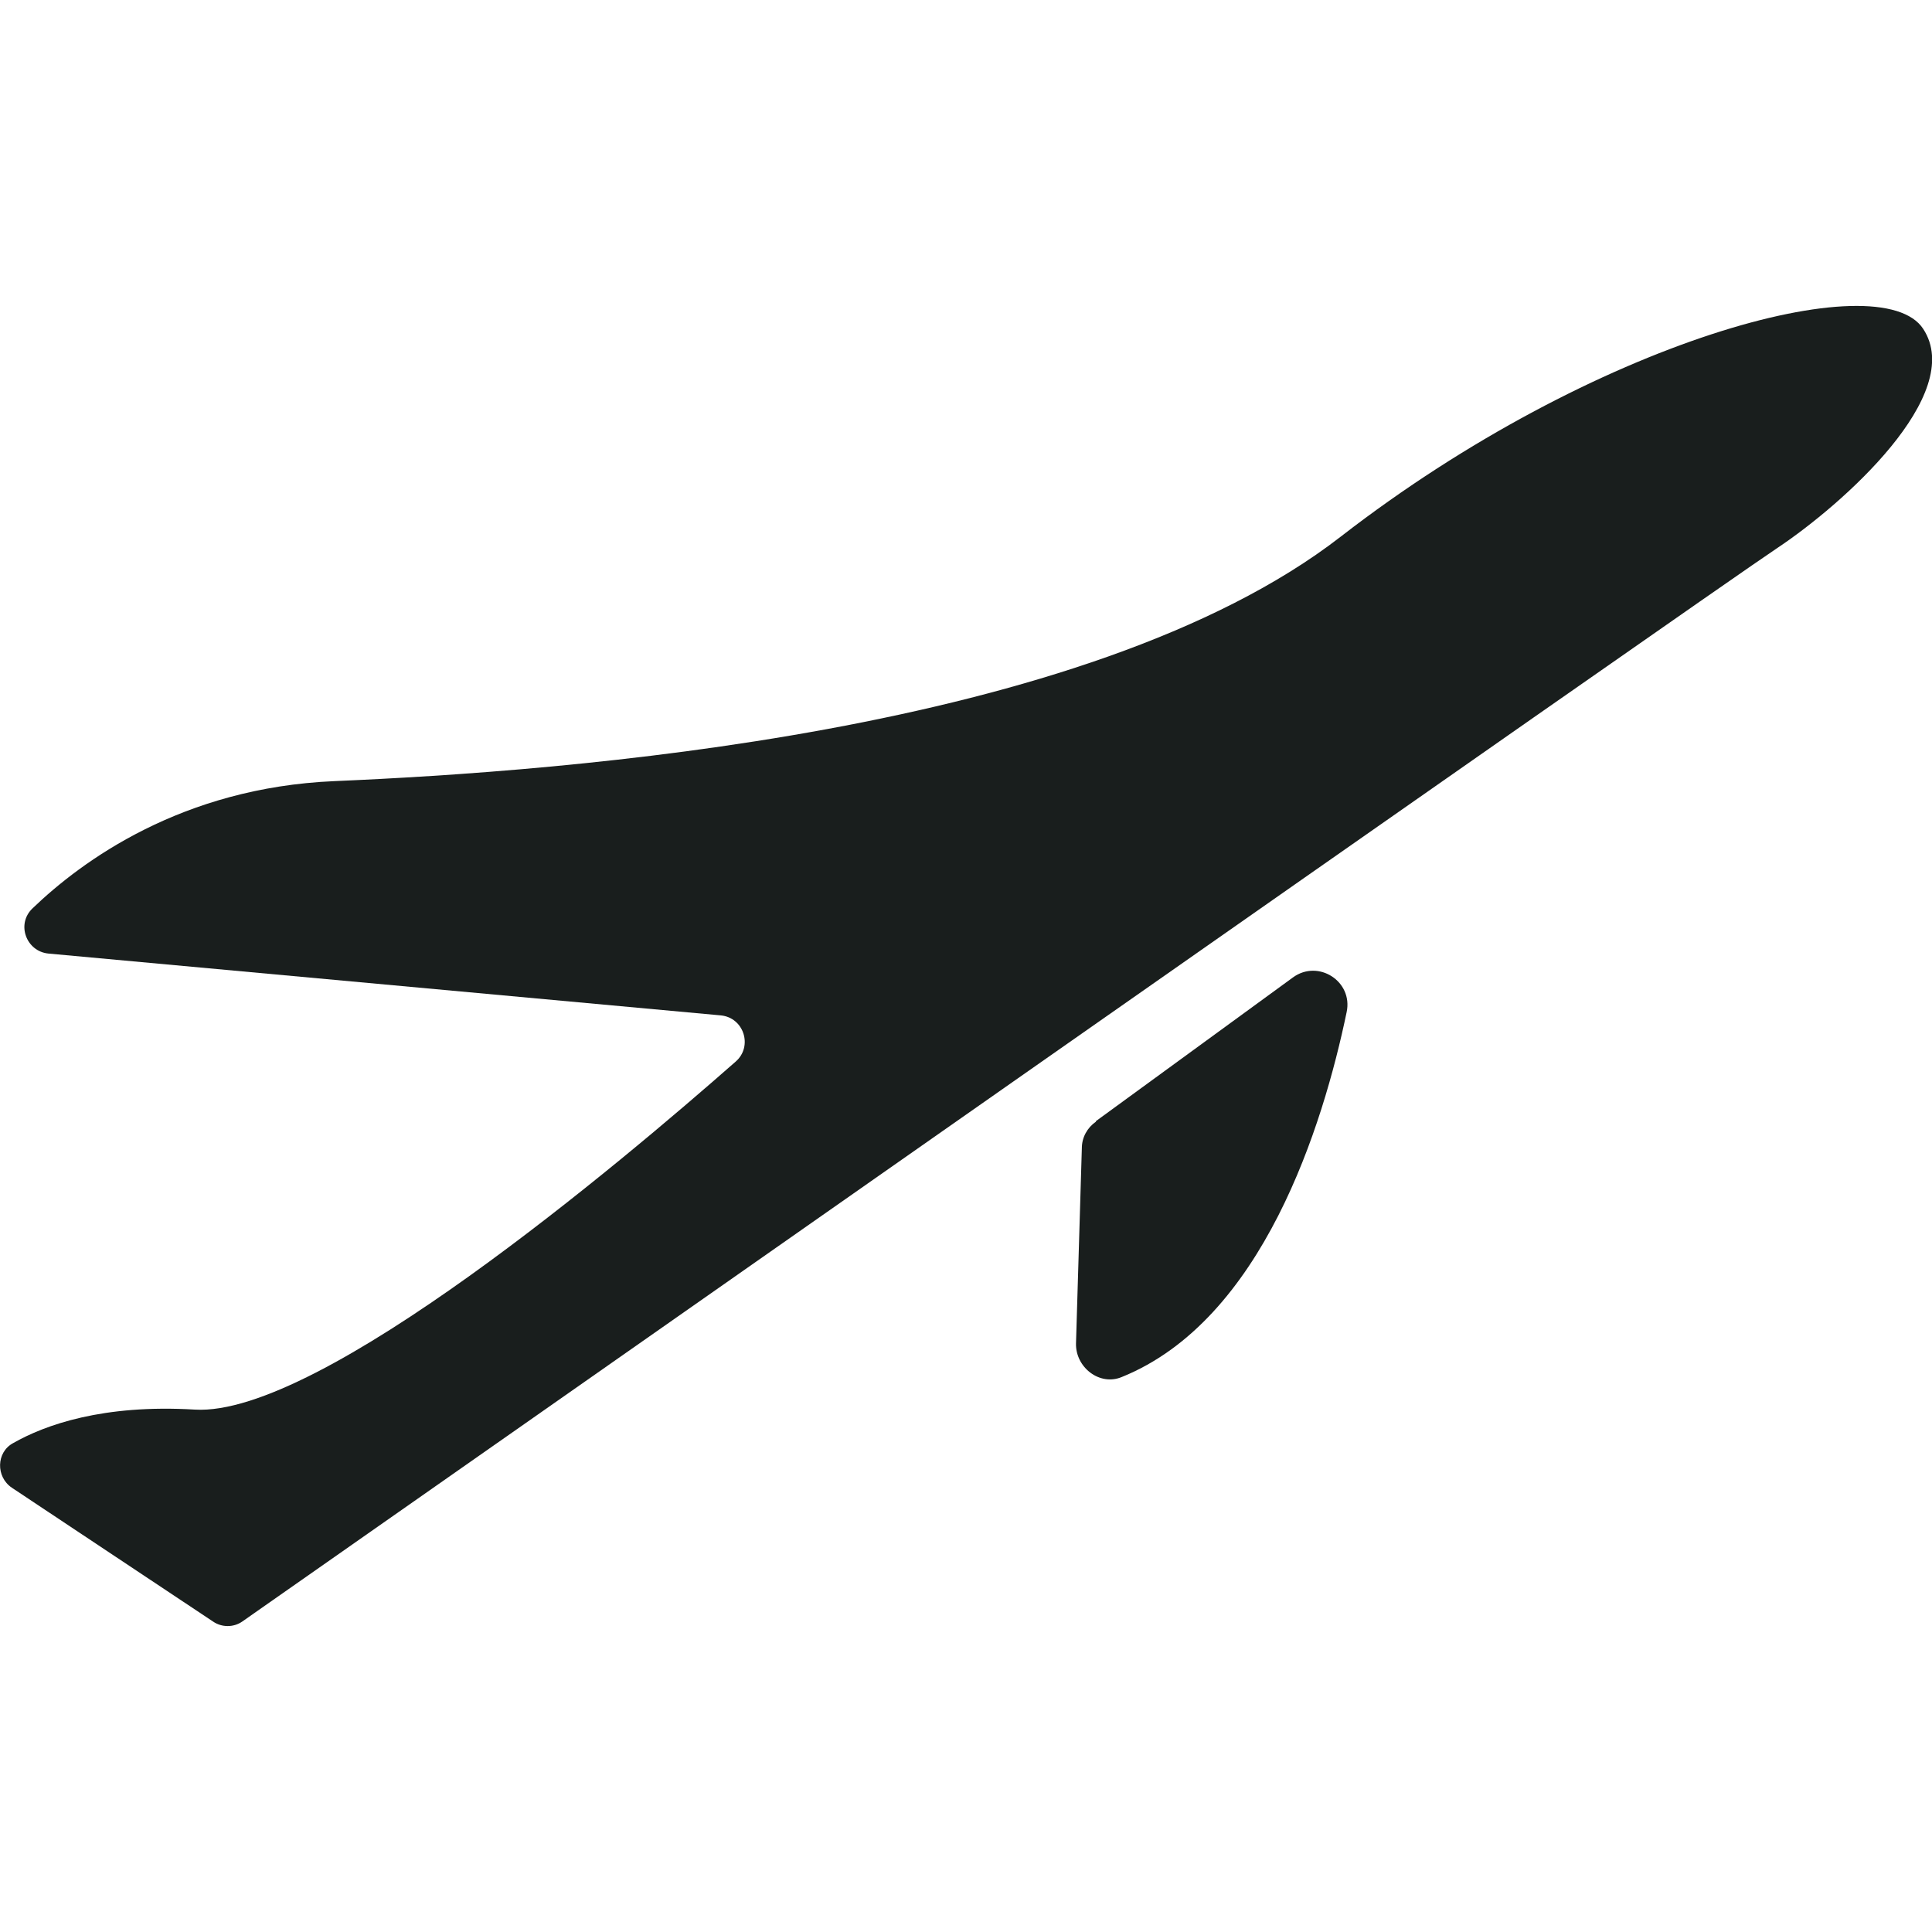 <svg width="48" xmlns="http://www.w3.org/2000/svg" height="48" id="screenshot-c7bbb5b0-4f83-80fe-8006-c02f009d81dd" viewBox="0 0 48 48" xmlns:xlink="http://www.w3.org/1999/xlink" fill="none" version="1.1"><g id="shape-c7bbb5b0-4f83-80fe-8006-c02f009d81dd" rx="0" ry="0"><g id="shape-c7bbb5b0-4f83-80fe-8006-c02da8d2d676" rx="0" ry="0"><g id="shape-c7bbb5b0-4f83-80fe-8006-c02d2fde543c"><g class="fills" id="fills-c7bbb5b0-4f83-80fe-8006-c02d2fde543c"><rect rx="0" ry="0" x="0" y="0" transform="matrix(1, 0, 0, 1, 0, 0)" width="48" height="48" style="fill: rgb(177, 178, 181); fill-opacity: 0;"/></g></g></g><g id="shape-c7bbb5b0-4f83-80fe-8006-c02ee4d0d628" rx="0" ry="0"><g id="shape-c7bbb5b0-4f83-80fe-8006-c02ee4d0d629"><g class="fills" id="fills-c7bbb5b0-4f83-80fe-8006-c02ee4d0d629"><path d="M5.295,40.288L0.293,36.961C-0.106,36.69,-0.094,36.084,0.322,35.856C1.123,35.398,2.568,34.885,4.84,35.021C7.942,35.209,15.433,28.877,18.281,26.372C18.709,25.995,18.482,25.281,17.907,25.227L1.204,23.691C0.654,23.638,0.4,22.964,0.803,22.573C2.034,21.388,4.519,19.569,8.305,19.407C13.947,19.165,26.999,18.222,33.311,13.332C39.624,8.442,46.724,6.542,47.782,8.172C48.852,9.803,45.775,12.538,44.157,13.615C42.633,14.625,9.816,37.634,6.017,40.288C5.803,40.436,5.511,40.436,5.295,40.288Z" style="fill: rgb(25, 30, 29);"/></g></g><g id="shape-c7bbb5b0-4f83-80fe-8006-c02ee4d0d62a"><g class="fills" id="fills-c7bbb5b0-4f83-80fe-8006-c02ee4d0d62a"><path d="M27.228,27.854L32.123,24.284C32.75,23.826,33.62,24.379,33.457,25.146C32.871,27.962,31.373,32.797,27.869,34.212C27.32,34.442,26.718,33.97,26.733,33.377L26.878,28.527C26.878,28.257,27.014,28.016,27.228,27.868L27.228,27.854Z" style="fill: rgb(25, 30, 29);"/></g></g></g></g></svg>